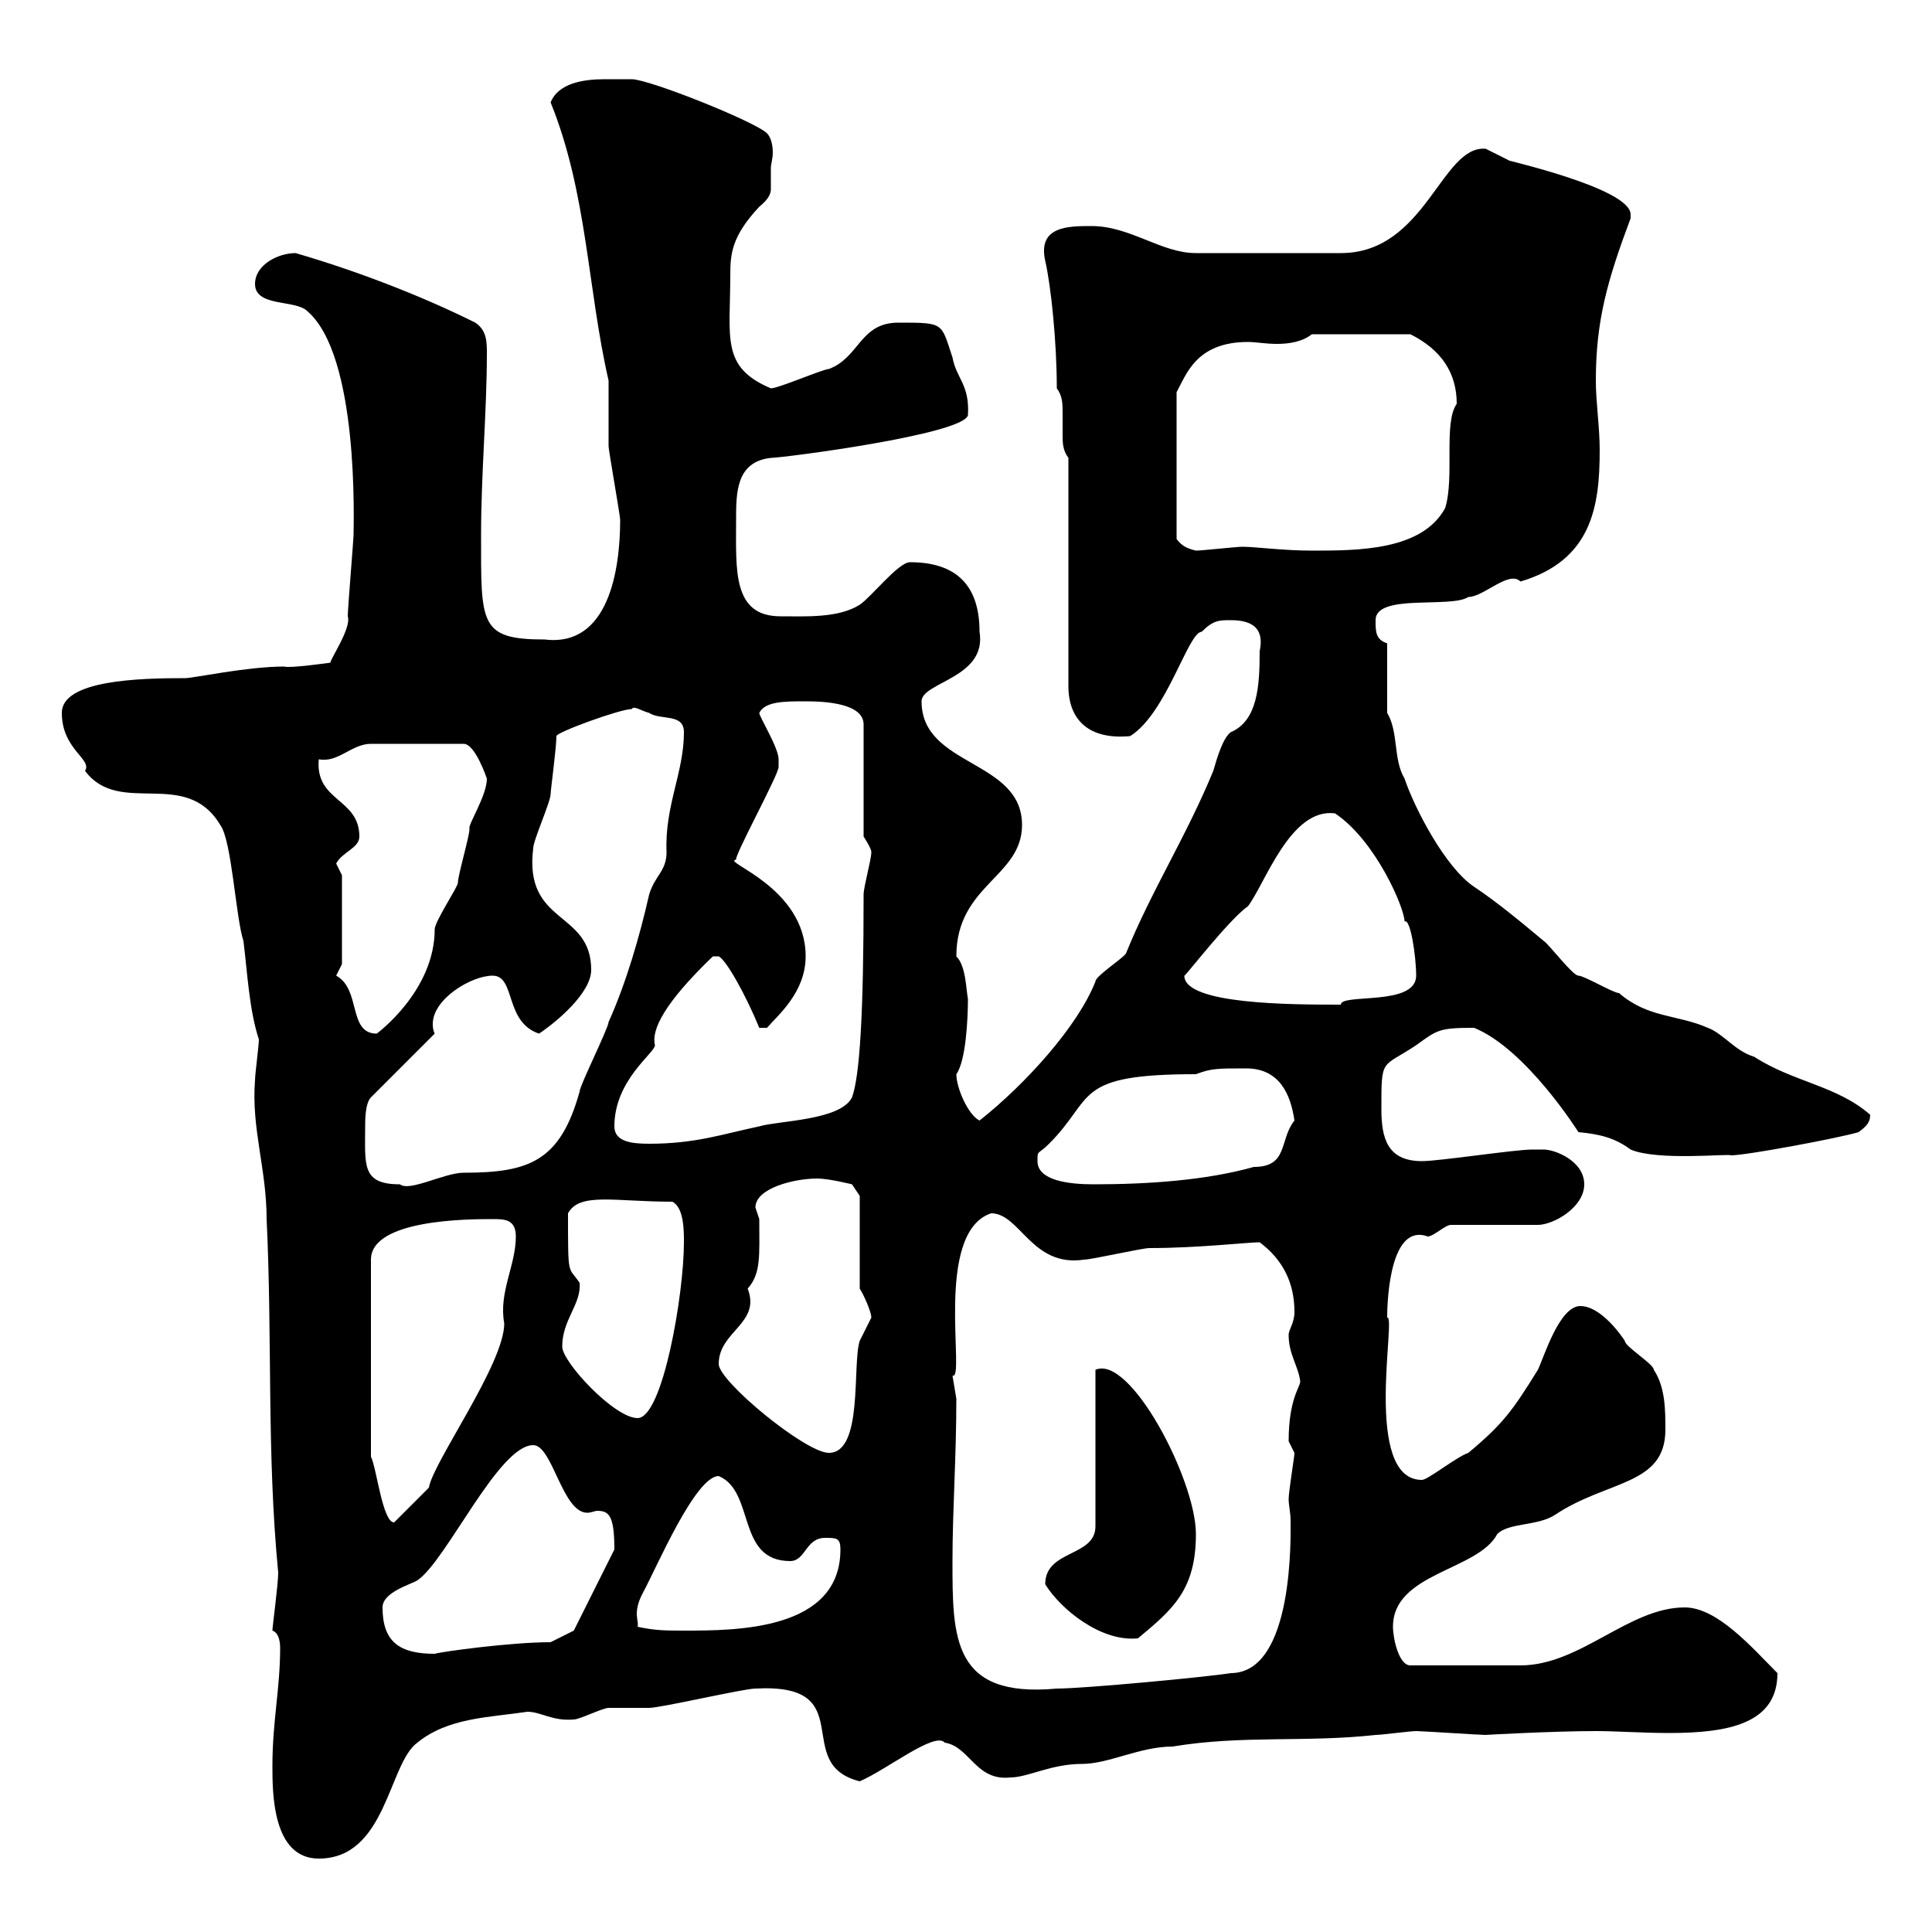 <svg xmlns="http://www.w3.org/2000/svg" xmlns:xlink="http://www.w3.org/1999/xlink" width="300" height="300"><path d="M42.30 274.20C42.30 278.40 42.30 288.60 49.50 288.60C60 288.60 60.30 273.90 64.80 270.60C69.60 266.70 75.90 266.70 81.90 265.80C84 265.80 85.80 267.30 89.10 267C90 267 93.60 265.20 94.50 265.20C95.40 265.20 99.90 265.20 100.80 265.20C102.60 265.20 115.50 262.20 117.30 262.20C133.80 261.30 122.70 273.90 133.50 276.60C137.70 274.80 145.20 268.80 146.70 270.60C150.60 271.20 151.50 276.60 156.90 276C159.60 276 163.20 273.90 168 273.90C172.20 273.90 177 271.20 182.10 271.20C192.90 269.40 202.80 270.60 213.60 269.40C214.50 269.40 219 268.80 219.90 268.80C220.80 268.80 229.80 269.40 230.70 269.40C230.40 269.40 241.20 268.80 247.80 268.80C251.10 268.80 255 269.10 259.20 269.10C268.50 269.10 276 267.60 276 259.80C272.10 255.90 266.70 249.60 261.60 249.60C252.90 249.60 245.40 258.60 236.10 258.60L219 258.60C217.20 258.60 216.30 254.40 216.30 252.60C216.30 244.20 229.50 243.90 232.50 238.20C234.30 236.40 238.80 237 241.50 235.20C249.60 229.80 258.60 230.70 258.60 222C258.60 219 258.60 215.40 256.80 212.70C256.80 211.80 252.30 209.10 252.30 208.20C250.50 205.50 247.80 202.80 245.40 202.80C242.10 202.80 239.70 210.90 238.80 212.70C234.90 219 233.40 221.10 228 225.60C226.20 226.20 221.70 229.80 220.80 229.80C211.50 229.80 216.90 204 215.40 204.60C215.40 201.30 216 189.90 221.70 192C222.60 192 224.40 190.20 225.30 190.20L238.80 190.20C241.20 190.20 246 187.50 246 183.90C246 180.30 241.50 178.50 239.70 178.50C238.80 178.50 237.90 178.50 237.90 178.50C235.20 178.50 223.50 180.30 220.80 180.30C215.40 180.30 214.50 176.70 214.50 172.20C214.50 164.10 214.50 165.90 219.90 162.30C223.20 159.90 223.50 159.60 228.90 159.60C237 162.90 245.10 175.80 245.10 175.80C248.40 176.10 250.80 176.70 253.20 178.50C257.40 180.30 268.50 179.10 268.80 179.40C271.20 179.40 285.60 176.70 288.60 175.80C289.80 174.90 290.40 174.30 290.40 173.10C285.30 168.60 278.40 168 272.40 164.10C269.40 163.20 267.60 160.50 265.20 159.60C260.40 157.50 255.90 158.10 251.40 154.20C250.50 154.20 246 151.50 245.10 151.50C244.20 151.50 240.60 146.70 239.70 146.10C236.10 143.10 232.50 140.10 228.90 137.70C224.40 134.70 219.60 125.40 218.10 120.90C216.30 117.90 217.20 113.70 215.40 110.70L215.40 99.90C213.60 99.30 213.60 98.10 213.60 96.30C213.60 92.10 225.30 94.50 228 92.70C230.40 92.70 234.30 88.50 236.10 90.30C247.20 87 248.40 78.60 248.40 69.90C248.40 66.30 247.80 62.40 247.80 59.10C247.80 49.80 249.60 43.50 253.20 33.90C253.20 33.90 253.20 33.90 253.20 33.30C253.20 29.10 232.50 24.60 234.30 24.90C234.30 24.90 230.70 23.10 230.70 23.10C223.80 22.50 221.40 39.30 208.20 39.30L185.70 39.30C180.30 39.30 175.50 35.10 169.50 35.10C165.90 35.10 161.10 35.10 162.30 40.50C163.20 44.40 164.10 53.10 164.10 60.30C165 61.50 165 62.70 165 64.20C165 65.40 165 66.30 165 67.50C165 68.70 165 69.90 165.90 71.10L165.90 106.50C165.90 111.90 169.20 114.90 175.50 114.30C181.20 110.70 184.50 98.10 186.60 98.10C188.40 96.30 189.30 96.30 191.10 96.30C193.50 96.30 196.50 96.90 195.60 101.10C195.60 106.50 195.30 111.90 191.10 113.70C189.90 114.60 189 117.60 188.40 119.70C184.20 129.90 178.80 138.30 174.90 147.90C174.90 148.50 170.10 151.50 170.10 152.40C167.40 159.30 159.30 168.30 152.10 174C150.30 173.10 148.50 168.90 148.50 166.80C150 164.70 150.30 158.10 150.30 155.10C150 153.60 150 150 148.50 148.50C148.50 137.40 158.70 136.20 158.70 128.10C158.70 117.90 143.10 119.10 143.10 108.90C143.10 105.90 153.30 105.30 152.10 98.10C152.10 90.90 148.50 87.30 141.30 87.30C139.50 87.30 135.30 92.70 133.50 93.90C130.20 96 125.10 95.70 121.20 95.70C113.70 95.70 114.30 88.50 114.30 80.70C114.30 76.50 114.30 71.70 119.70 71.10C121.50 71.10 149.40 67.50 150.30 64.50C150.60 59.70 148.50 58.80 147.90 55.50C146.10 50.10 146.70 50.10 139.50 50.10C133.50 50.10 133.50 55.50 128.70 57.30C127.80 57.30 120.90 60.30 119.70 60.30C111.90 57 113.40 52.50 113.40 42.60C113.40 39.30 113.70 36.60 117.90 32.10C119.40 30.90 119.70 30 119.70 29.40C119.70 28.50 119.70 27.60 119.70 26.10C119.70 25.50 120 24.60 120 23.70C120 22.50 119.70 21.30 119.10 20.70C117.30 18.90 100.80 12.30 98.10 12.30C97.20 12.30 95.40 12.30 93.90 12.30C90.60 12.30 86.70 12.90 85.50 15.90C91.20 30 91.20 44.70 94.50 59.10C94.50 60.30 94.50 68.10 94.50 69.30C94.50 69.90 96.30 80.10 96.30 80.70C96.30 88.50 94.50 100.50 84.60 99.30C74.40 99.30 74.70 96.90 74.70 83.10C74.70 73.50 75.60 63.90 75.60 54.90C75.60 53.10 75.60 51.30 73.80 50.10C65.40 45.90 55.20 42 45.90 39.30C43.20 39.30 39.60 41.10 39.60 44.10C39.60 47.70 45.90 46.50 47.70 48.30C55.80 55.20 54.90 81.30 54.90 83.10C54.90 83.70 54 94.50 54 95.70C54.60 97.50 51.30 102.30 51.30 102.90C51.30 102.90 45 103.80 44.10 103.50C38.40 103.50 30 105.30 28.80 105.30C21.60 105.30 9.60 105.60 9.60 110.70C9.60 116.40 14.40 117.90 13.20 119.70C18.60 126.90 28.80 119.10 34.20 128.10C36 130.50 36.60 142.50 37.80 146.10C38.40 150.90 38.70 156.90 40.20 161.40C40.20 162.30 39.60 166.80 39.60 167.70C39 175.20 41.40 181.50 41.40 189.30C42.30 207.90 41.40 225.60 43.20 244.20C43.20 246 42.30 252.60 42.30 253.20C43.20 253.50 43.50 254.70 43.50 255.90C43.50 262.20 42.30 267.30 42.30 274.20ZM147.90 242.40C147.90 234.60 148.50 226.20 148.50 217.20C148.50 217.20 147.90 213.60 147.90 213.60C150 214.50 144.90 191.40 153.90 188.40C158.40 188.40 160.20 196.80 168.30 195.60C169.50 195.60 177.30 193.80 178.50 193.80C186 193.80 193.80 192.90 195.60 192.90C199.20 195.60 201 199.20 201 203.70C201 205.50 200.10 206.40 200.10 207.30C200.10 210.30 201.60 212.10 201.90 214.50C201.90 215.40 200.10 217.20 200.10 223.80C200.10 223.80 201 225.60 201 225.60C201 226.20 200.10 231.60 200.10 232.80C200.10 233.70 200.40 234.90 200.40 236.10C200.40 238.20 201 259.80 191.10 259.80C187.50 260.40 168.30 262.20 164.10 262.20C147.90 263.70 147.90 254.40 147.90 242.40ZM59.40 249.60C59.40 247.20 63.90 246 64.80 245.40C69.30 242.40 77.40 224.40 82.80 224.40C85.80 224.40 87.30 234.90 91.20 234.90C91.80 234.90 92.40 234.60 92.70 234.60C94.50 234.60 95.40 235.20 95.40 240.60L89.10 253.20L85.50 255C79.20 255 68.40 256.50 67.50 256.80C62.10 256.80 59.40 255 59.40 249.60ZM162.30 246C164.70 249.90 171 255 176.70 254.40C182.10 249.90 185.70 246.90 185.70 238.20C185.70 229.80 175.50 210.30 170.10 212.70L170.10 237C170.10 241.80 162.30 240.60 162.30 246ZM99 252.60C99.30 251.70 98.10 250.50 99.90 247.20C102 243.30 108 229.20 111.60 229.20C117.30 231.60 114.30 242.40 122.70 242.40C125.10 242.40 125.10 238.80 128.10 238.80C129.90 238.80 130.50 238.80 130.50 240.60C130.50 253.20 114.30 253.20 106.20 253.20C103.50 253.20 101.70 253.20 99 252.60ZM57.60 226.20L57.60 195.60C57.60 189.30 72.90 189.30 76.50 189.30C78.30 189.30 80.10 189.30 80.10 192C80.10 196.50 77.40 200.70 78.30 205.50C78.30 211.80 67.20 227.10 66.60 231L61.20 236.40C59.40 236.40 58.50 228 57.60 226.20ZM111.60 211.80C111.60 206.70 118.20 205.50 116.10 200.10C118.20 197.70 117.90 195 117.90 189.30C117.90 189.30 117.30 187.50 117.30 187.50C117.30 184.50 123.30 183 126.90 183C128.70 183 132.30 183.90 132.30 183.90L133.50 185.70L133.50 200.10C134.10 201 135.30 203.70 135.30 204.60C135.30 204.60 133.50 208.20 133.50 208.20C132.30 211.80 134.10 225.60 128.70 225.60C125.10 225.60 111.60 214.50 111.60 211.80ZM87.30 209.10C87.30 204.90 90.30 202.50 90 199.20C88.20 196.50 88.20 198.60 88.20 188.40C90 185.10 95.40 186.60 104.40 186.60C106.20 187.50 106.20 191.10 106.20 192.90C106.20 201 102.90 220.20 99 220.20C95.40 220.20 87.30 211.50 87.30 209.10ZM56.70 174.90C56.70 174 56.70 171.30 57.60 170.40L67.50 160.50C67.20 159.90 67.20 159.30 67.20 159C67.20 155.10 73.20 151.50 76.50 151.50C80.10 151.50 78.30 158.70 83.70 160.50C86.40 158.70 91.80 154.20 91.80 150.60C91.80 141.30 81.30 143.70 82.80 131.70C82.80 130.50 85.50 124.50 85.50 123.30C85.50 122.70 86.40 116.10 86.40 114.30C86.40 113.70 96.30 110.10 98.10 110.10C98.40 109.50 99.60 110.40 100.80 110.70C102.60 111.90 106.20 110.70 106.20 113.70C106.20 120 103.20 125.10 103.50 132.30C103.50 135.30 101.70 135.90 100.80 138.90C99.30 145.50 97.20 152.70 94.50 158.70C94.50 159.60 90 168.60 90 169.50C87 180.30 82.20 182.10 72 182.10C69 182.10 63.60 185.10 62.10 183.90C56.10 183.90 56.70 180.90 56.70 174.90ZM161.10 180.30C161.10 178.50 161.10 179.40 162.90 177.60C170.10 170.40 166.50 166.80 185.70 166.80C188.10 165.90 189 165.90 193.50 165.90C198.60 165.90 200.40 169.80 201 174C198.60 177 200.10 181.20 194.70 181.20C187.20 183.30 178.20 183.90 169.80 183.90C165.90 183.90 161.10 183.30 161.10 180.30ZM95.40 174.90C95.40 167.70 101.70 163.50 101.70 162.30C101.10 159.90 103.20 155.70 110.70 148.50C110.70 148.50 110.70 148.50 111.60 148.50C112.80 149.10 115.80 154.50 117.90 159.60L119.10 159.60C120.60 157.80 125.10 154.20 125.10 148.50C125.10 137.70 111.90 133.80 114.30 133.50C114 132.90 120.90 120.30 120.90 119.10C120.90 119.10 120.90 117.90 120.90 117.90C120.90 116.10 117.90 111.30 117.90 110.70C118.80 108.90 121.80 108.90 125.10 108.90C128.10 108.90 134.10 109.20 134.10 112.50L134.10 129.90C134.10 129.90 135.30 131.70 135.30 132.30C135.30 133.50 134.10 137.70 134.10 138.90C134.10 157.50 133.50 167.10 132.30 170.40C130.50 174 120.90 174 117.90 174.90C112.20 176.10 108 177.60 100.80 177.60C98.10 177.60 95.40 177.30 95.40 174.90ZM52.20 151.50C52.20 151.50 53.10 149.70 53.10 149.70L53.10 135.90C53.10 135.90 52.20 134.10 52.20 134.10C53.10 132.30 55.80 131.70 55.80 129.90C55.80 123.90 48.90 124.50 49.50 117.90C52.50 118.50 54.60 115.50 57.60 115.50L72 115.50C73.80 115.50 75.60 120.90 75.60 120.90C75.60 123.60 72.60 128.10 72.90 128.70C72.90 129.90 71.10 135.90 71.10 137.10C71.10 137.70 67.50 143.10 67.50 144.30C67.50 153.90 58.50 160.50 58.50 160.50C54 160.50 56.10 153.60 52.20 151.50ZM183.90 151.50C183.90 151.80 190.80 142.80 193.80 140.70C196.50 137.10 200.40 125.40 207.30 126.30C213.60 130.50 218.10 141 218.10 143.10C219 142.50 219.90 148.50 219.90 151.50C219.90 156.30 208.20 154.20 208.20 156C200.70 156 183.90 156 183.90 151.50ZM203.70 51.90L219 51.90C223.80 54.30 226.20 57.90 226.20 62.70C224.10 65.70 225.90 74.10 224.40 78.90C220.80 85.50 210.90 85.50 203.70 85.50C199.20 85.50 195 84.90 192.90 84.90C192 84.90 186.60 85.50 185.70 85.50C184.50 85.20 183.60 84.90 182.70 83.70L182.70 60.90C184.20 58.20 185.70 53.10 193.80 53.10C195 53.10 196.50 53.40 198.30 53.40C200.10 53.40 202.20 53.10 203.70 51.90Z"/></svg>